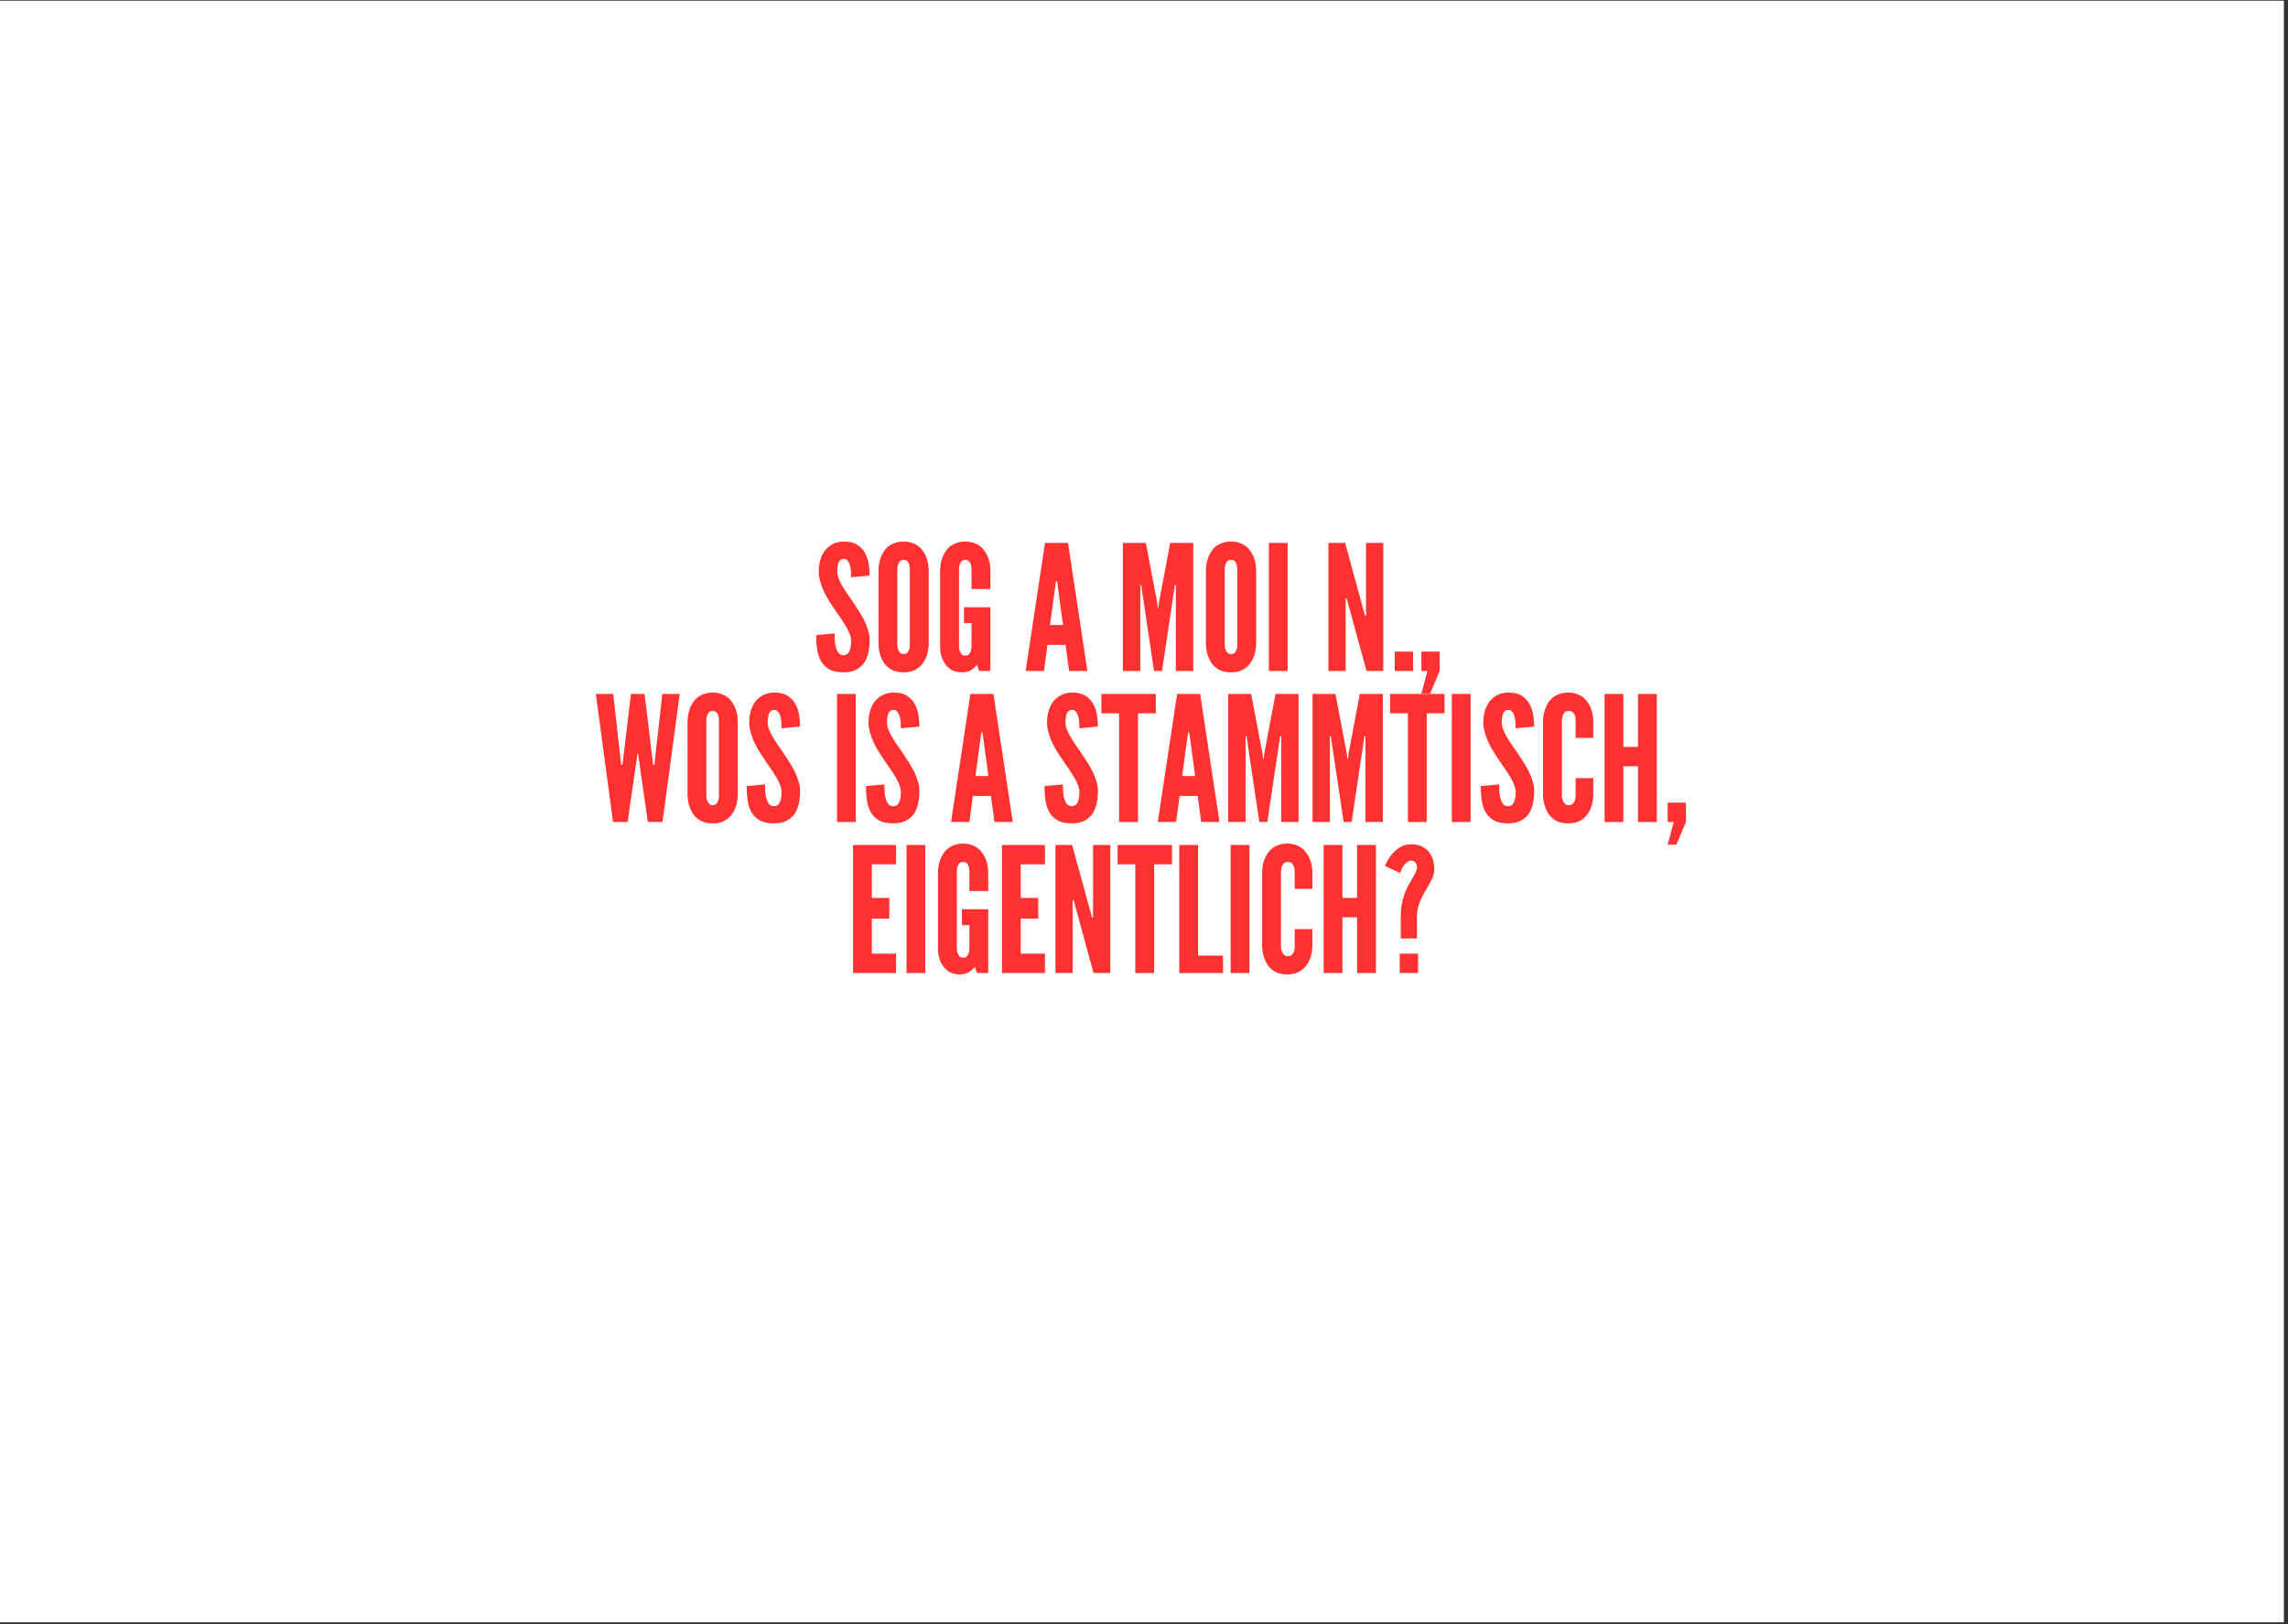 <svg version="1.0" preserveAspectRatio="xMidYMid meet" height="397" viewBox="0 0 419.25 297.75" zoomAndPan="magnify" width="559" xmlns:xlink="http://www.w3.org/1999/xlink" xmlns="http://www.w3.org/2000/svg"><rect x="0" y="0" width="419.25" height="297.75" fill="#333333" stroke="none"/><defs><g></g><clipPath id="dfcb639436"><path clip-rule="nonzero" d="M 0 0.141 L 418.5 0.141 L 418.5 297.359 L 0 297.359 Z M 0 0.141"></path></clipPath><clipPath id="14d0d5a3de"><path clip-rule="nonzero" d="M 0 0.141 L 418.223 0.141 L 418.223 297.164 L 0 297.164 Z M 0 0.141"></path></clipPath><clipPath id="9e1e497d1f"><rect height="298" y="0" width="419" x="0"></rect></clipPath></defs><g clip-path="url(#dfcb639436)"><path fill-rule="nonzero" fill-opacity="1" d="M 0 0.141 L 418.5 0.141 L 418.5 297.359 L 0 297.359 Z M 0 0.141" fill="#ffffff"></path><g transform="matrix(1, 0, 0, 1, 0, 0)"><g clip-path="url(#9e1e497d1f)"><g clip-path="url(#14d0d5a3de)"><path fill-rule="nonzero" fill-opacity="1" d="M 0 0.141 L 418.223 0.141 L 418.223 297.164 L 0 297.164 Z M 0 0.141" fill="#ffffff"></path></g><g fill-opacity="1" fill="#ff3131"><g transform="translate(148.979, 122.984)"><g><path d="M 6.984 -17.172 L 10.375 -17.5 C 10.375 -18.156 10.316 -18.848 10.203 -19.578 C 10.086 -20.316 9.859 -21.004 9.516 -21.641 C 9.172 -22.254 8.688 -22.758 8.062 -23.156 C 7.438 -23.551 6.598 -23.738 5.547 -23.719 C 4.742 -23.695 4.055 -23.52 3.484 -23.188 C 2.91 -22.863 2.441 -22.445 2.078 -21.938 C 1.711 -21.395 1.445 -20.801 1.281 -20.156 C 1.125 -19.508 1.047 -18.867 1.047 -18.234 C 1.047 -17.586 1.145 -16.957 1.344 -16.344 C 1.676 -15.133 2.238 -13.922 3.031 -12.703 C 3.414 -12.109 3.785 -11.547 4.141 -11.016 C 4.504 -10.484 4.859 -9.973 5.203 -9.484 C 5.367 -9.242 5.52 -9.004 5.656 -8.766 C 5.801 -8.535 5.945 -8.305 6.094 -8.078 C 6.352 -7.609 6.566 -7.156 6.734 -6.719 C 6.898 -6.281 6.984 -5.867 6.984 -5.484 C 6.984 -4.742 6.879 -4.129 6.672 -3.641 C 6.461 -3.148 6.102 -2.906 5.594 -2.906 C 5.227 -2.906 4.938 -3.02 4.719 -3.25 C 4.508 -3.488 4.352 -3.801 4.25 -4.188 C 4.113 -4.539 4.031 -4.957 4 -5.438 C 3.969 -5.914 3.953 -6.398 3.953 -6.891 L 0.578 -6.578 C 0.578 -5.703 0.633 -4.852 0.75 -4.031 C 0.863 -3.219 1.094 -2.488 1.438 -1.844 C 1.801 -1.207 2.305 -0.695 2.953 -0.312 C 3.598 0.062 4.477 0.25 5.594 0.25 C 6.52 0.25 7.289 0.086 7.906 -0.234 C 8.531 -0.566 9.023 -1 9.391 -1.531 C 9.742 -2.082 9.992 -2.707 10.141 -3.406 C 10.297 -4.113 10.375 -4.863 10.375 -5.656 C 10.375 -6.289 10.273 -6.91 10.078 -7.516 C 9.891 -8.117 9.648 -8.723 9.359 -9.328 C 9.055 -9.922 8.711 -10.516 8.328 -11.109 C 7.941 -11.703 7.551 -12.297 7.156 -12.891 C 6.812 -13.379 6.477 -13.859 6.156 -14.328 C 5.844 -14.797 5.555 -15.254 5.297 -15.703 C 5.047 -16.148 4.836 -16.582 4.672 -17 C 4.516 -17.414 4.438 -17.828 4.438 -18.234 C 4.438 -18.91 4.52 -19.461 4.688 -19.891 C 4.863 -20.316 5.176 -20.539 5.625 -20.562 C 5.895 -20.562 6.117 -20.457 6.297 -20.25 C 6.484 -20.051 6.629 -19.789 6.734 -19.469 C 6.836 -19.133 6.906 -18.766 6.938 -18.359 C 6.969 -17.953 6.984 -17.555 6.984 -17.172 Z M 6.984 -17.172"></path></g></g></g><g fill-opacity="1" fill="#ff3131"><g transform="translate(159.925, 122.984)"><g><path d="M 10.25 -4.812 L 10.25 -18.641 C 10.207 -19.598 10.016 -20.441 9.672 -21.172 C 9.523 -21.484 9.336 -21.789 9.109 -22.094 C 8.891 -22.406 8.617 -22.68 8.297 -22.922 C 7.984 -23.148 7.609 -23.336 7.172 -23.484 C 6.734 -23.641 6.227 -23.719 5.656 -23.719 C 5.07 -23.719 4.555 -23.641 4.109 -23.484 C 3.672 -23.336 3.289 -23.148 2.969 -22.922 C 2.645 -22.68 2.375 -22.406 2.156 -22.094 C 1.945 -21.789 1.77 -21.484 1.625 -21.172 C 1.289 -20.441 1.098 -19.598 1.047 -18.641 L 1.047 -4.812 C 1.098 -3.844 1.289 -2.992 1.625 -2.266 C 1.77 -1.941 1.945 -1.629 2.156 -1.328 C 2.375 -1.035 2.645 -0.773 2.969 -0.547 C 3.625 -0.016 4.52 0.25 5.656 0.25 C 6.758 0.25 7.641 -0.016 8.297 -0.547 C 8.617 -0.773 8.891 -1.035 9.109 -1.328 C 9.336 -1.629 9.523 -1.941 9.672 -2.266 C 10.016 -2.992 10.207 -3.844 10.25 -4.812 Z M 6.797 -18.641 L 6.797 -4.812 C 6.797 -4.438 6.754 -4.148 6.672 -3.953 C 6.609 -3.723 6.492 -3.52 6.328 -3.344 C 6.172 -3.176 5.945 -3.094 5.656 -3.094 C 5.375 -3.094 5.148 -3.18 4.984 -3.359 C 4.66 -3.711 4.5 -4.195 4.5 -4.812 L 4.5 -18.641 C 4.5 -18.984 4.539 -19.27 4.625 -19.5 C 4.688 -19.719 4.797 -19.914 4.953 -20.094 C 5.117 -20.27 5.352 -20.359 5.656 -20.359 C 5.945 -20.359 6.18 -20.273 6.359 -20.109 C 6.648 -19.742 6.797 -19.254 6.797 -18.641 Z M 6.797 -18.641"></path></g></g></g><g fill-opacity="1" fill="#ff3131"><g transform="translate(171.223, 122.984)"><g><path d="M 6.797 -15.031 L 10.25 -15.031 L 10.25 -18.641 C 10.207 -19.598 10.016 -20.441 9.672 -21.172 C 9.523 -21.484 9.336 -21.789 9.109 -22.094 C 8.891 -22.406 8.617 -22.68 8.297 -22.922 C 7.984 -23.148 7.609 -23.336 7.172 -23.484 C 6.734 -23.641 6.227 -23.719 5.656 -23.719 C 5.07 -23.719 4.555 -23.641 4.109 -23.484 C 3.672 -23.336 3.289 -23.148 2.969 -22.922 C 2.645 -22.68 2.375 -22.406 2.156 -22.094 C 1.945 -21.789 1.77 -21.484 1.625 -21.172 C 1.289 -20.441 1.098 -19.598 1.047 -18.641 L 1.047 -4.812 C 1.004 -3.863 1.133 -3.016 1.438 -2.266 C 1.562 -1.941 1.723 -1.629 1.922 -1.328 C 2.129 -1.035 2.375 -0.773 2.656 -0.547 C 2.945 -0.285 3.289 -0.086 3.688 0.047 C 4.082 0.18 4.555 0.25 5.109 0.25 C 5.66 0.25 6.164 0.125 6.625 -0.125 C 7.082 -0.383 7.469 -0.719 7.781 -1.125 L 8.203 0 L 10.25 0 L 10.25 -11.688 L 5.422 -11.688 L 5.422 -8.781 L 6.797 -8.781 L 6.797 -4.531 C 6.797 -4.145 6.754 -3.859 6.672 -3.672 C 6.609 -3.43 6.492 -3.227 6.328 -3.062 C 6.172 -2.895 5.945 -2.812 5.656 -2.812 C 5.375 -2.812 5.148 -2.895 4.984 -3.062 C 4.66 -3.426 4.5 -3.914 4.5 -4.531 L 4.5 -18.641 C 4.5 -18.984 4.539 -19.27 4.625 -19.5 C 4.688 -19.719 4.797 -19.914 4.953 -20.094 C 5.117 -20.27 5.352 -20.359 5.656 -20.359 C 5.945 -20.359 6.18 -20.273 6.359 -20.109 C 6.648 -19.742 6.797 -19.254 6.797 -18.641 Z M 6.797 -15.031"></path></g></g></g><g fill-opacity="1" fill="#ff3131"><g transform="translate(182.712, 122.984)"><g></g></g></g><g fill-opacity="1" fill="#ff3131"><g transform="translate(187.627, 122.984)"><g><path d="M 0.312 0 L 3.672 0 L 4.312 -4.781 L 7.625 -4.781 L 8.266 0 L 11.625 0 L 8.078 -23.469 L 3.859 -23.469 Z M 6.156 -15.828 L 7.156 -8.422 L 4.781 -8.422 L 5.781 -15.828 L 5.875 -16.438 L 6.062 -16.438 Z M 6.156 -15.828"></path></g></g></g><g fill-opacity="1" fill="#ff3131"><g transform="translate(199.562, 122.984)"><g></g></g></g><g fill-opacity="1" fill="#ff3131"><g transform="translate(204.477, 122.984)"><g><path d="M 6.984 0 L 8.453 0 L 10.656 -14.75 L 10.797 -15.734 L 10.984 -15.734 L 10.984 0 L 14.172 0 L 14.172 -23.469 L 9.953 -23.469 L 7.922 -12.734 L 7.75 -11.484 L 7.688 -11.484 L 7.531 -12.734 L 5.484 -23.469 L 1.281 -23.469 L 1.281 0 L 4.469 0 L 4.469 -15.734 L 4.656 -15.734 L 4.781 -14.75 Z M 6.984 0"></path></g></g></g><g fill-opacity="1" fill="#ff3131"><g transform="translate(219.923, 122.984)"><g><path d="M 10.25 -4.812 L 10.25 -18.641 C 10.207 -19.598 10.016 -20.441 9.672 -21.172 C 9.523 -21.484 9.336 -21.789 9.109 -22.094 C 8.891 -22.406 8.617 -22.68 8.297 -22.922 C 7.984 -23.148 7.609 -23.336 7.172 -23.484 C 6.734 -23.641 6.227 -23.719 5.656 -23.719 C 5.07 -23.719 4.555 -23.641 4.109 -23.484 C 3.672 -23.336 3.289 -23.148 2.969 -22.922 C 2.645 -22.68 2.375 -22.406 2.156 -22.094 C 1.945 -21.789 1.77 -21.484 1.625 -21.172 C 1.289 -20.441 1.098 -19.598 1.047 -18.641 L 1.047 -4.812 C 1.098 -3.844 1.289 -2.992 1.625 -2.266 C 1.77 -1.941 1.945 -1.629 2.156 -1.328 C 2.375 -1.035 2.645 -0.773 2.969 -0.547 C 3.625 -0.016 4.52 0.25 5.656 0.25 C 6.758 0.25 7.641 -0.016 8.297 -0.547 C 8.617 -0.773 8.891 -1.035 9.109 -1.328 C 9.336 -1.629 9.523 -1.941 9.672 -2.266 C 10.016 -2.992 10.207 -3.844 10.25 -4.812 Z M 6.797 -18.641 L 6.797 -4.812 C 6.797 -4.438 6.754 -4.148 6.672 -3.953 C 6.609 -3.723 6.492 -3.52 6.328 -3.344 C 6.172 -3.176 5.945 -3.094 5.656 -3.094 C 5.375 -3.094 5.148 -3.18 4.984 -3.359 C 4.66 -3.711 4.5 -4.195 4.5 -4.812 L 4.5 -18.641 C 4.5 -18.984 4.539 -19.27 4.625 -19.5 C 4.688 -19.719 4.797 -19.914 4.953 -20.094 C 5.117 -20.27 5.352 -20.359 5.656 -20.359 C 5.945 -20.359 6.18 -20.273 6.359 -20.109 C 6.648 -19.742 6.797 -19.254 6.797 -18.641 Z M 6.797 -18.641"></path></g></g></g><g fill-opacity="1" fill="#ff3131"><g transform="translate(231.221, 122.984)"><g><path d="M 1.281 -23.469 L 1.281 0 L 4.719 0 L 4.719 -23.469 Z M 1.281 -23.469"></path></g></g></g><g fill-opacity="1" fill="#ff3131"><g transform="translate(237.221, 122.984)"><g></g></g></g><g fill-opacity="1" fill="#ff3131"><g transform="translate(242.136, 122.984)"><g><path d="M 4.922 -12.219 L 8.266 0 L 11.328 0 L 11.328 -23.469 L 8.172 -23.469 L 8.172 -10.156 L 7.984 -10.156 L 7.688 -11.234 L 4.344 -23.469 L 1.281 -23.469 L 1.281 0 L 4.438 0 L 4.438 -13.312 L 4.625 -13.312 Z M 4.922 -12.219"></path></g></g></g><g fill-opacity="1" fill="#ff3131"><g transform="translate(254.741, 122.984)"><g><path d="M 0.828 -3.547 L 0.828 0 L 4.188 0 L 4.188 -3.547 Z M 0.828 -3.547"></path></g></g></g><g fill-opacity="1" fill="#ff3131"><g transform="translate(259.752, 122.984)"><g><path d="M 4.047 0 L 4.047 -3.547 L 0.703 -3.547 L 0.703 0 L 1.812 0 L 0.703 4.156 L 2.297 4.156 Z M 4.047 0"></path></g></g></g><g fill-opacity="1" fill="#ff3131"><g transform="translate(264.582, 122.984)"><g></g></g></g><g fill-opacity="1" fill="#ff3131"><g transform="translate(108.788, 150.666)"><g><path d="M 6.219 0 L 7.828 -11.109 L 8.016 -12.484 L 8.141 -12.484 L 8.328 -11.109 L 9.922 0 L 12.609 0 L 15.766 -23.469 L 12.578 -23.469 L 11.203 -11.266 L 11.141 -10.5 L 10.891 -10.5 L 10.797 -11.266 L 9.328 -23.469 L 6.828 -23.469 L 5.359 -11.266 L 5.266 -10.5 L 5.016 -10.5 L 4.953 -11.266 L 3.578 -23.469 L 0.391 -23.469 L 3.547 0 Z M 6.219 0"></path></g></g></g><g fill-opacity="1" fill="#ff3131"><g transform="translate(124.937, 150.666)"><g><path d="M 10.25 -4.812 L 10.25 -18.641 C 10.207 -19.598 10.016 -20.441 9.672 -21.172 C 9.523 -21.484 9.336 -21.789 9.109 -22.094 C 8.891 -22.406 8.617 -22.68 8.297 -22.922 C 7.984 -23.148 7.609 -23.336 7.172 -23.484 C 6.734 -23.641 6.227 -23.719 5.656 -23.719 C 5.07 -23.719 4.555 -23.641 4.109 -23.484 C 3.672 -23.336 3.289 -23.148 2.969 -22.922 C 2.645 -22.68 2.375 -22.406 2.156 -22.094 C 1.945 -21.789 1.77 -21.484 1.625 -21.172 C 1.289 -20.441 1.098 -19.598 1.047 -18.641 L 1.047 -4.812 C 1.098 -3.844 1.289 -2.992 1.625 -2.266 C 1.77 -1.941 1.945 -1.629 2.156 -1.328 C 2.375 -1.035 2.645 -0.773 2.969 -0.547 C 3.625 -0.016 4.52 0.25 5.656 0.25 C 6.758 0.25 7.641 -0.016 8.297 -0.547 C 8.617 -0.773 8.891 -1.035 9.109 -1.328 C 9.336 -1.629 9.523 -1.941 9.672 -2.266 C 10.016 -2.992 10.207 -3.844 10.25 -4.812 Z M 6.797 -18.641 L 6.797 -4.812 C 6.797 -4.438 6.754 -4.148 6.672 -3.953 C 6.609 -3.723 6.492 -3.52 6.328 -3.344 C 6.172 -3.176 5.945 -3.094 5.656 -3.094 C 5.375 -3.094 5.148 -3.18 4.984 -3.359 C 4.66 -3.711 4.5 -4.195 4.5 -4.812 L 4.5 -18.641 C 4.5 -18.984 4.539 -19.27 4.625 -19.5 C 4.688 -19.719 4.797 -19.914 4.953 -20.094 C 5.117 -20.27 5.352 -20.359 5.656 -20.359 C 5.945 -20.359 6.18 -20.273 6.359 -20.109 C 6.648 -19.742 6.797 -19.254 6.797 -18.641 Z M 6.797 -18.641"></path></g></g></g><g fill-opacity="1" fill="#ff3131"><g transform="translate(136.234, 150.666)"><g><path d="M 6.984 -17.172 L 10.375 -17.5 C 10.375 -18.156 10.316 -18.848 10.203 -19.578 C 10.086 -20.316 9.859 -21.004 9.516 -21.641 C 9.172 -22.254 8.688 -22.758 8.062 -23.156 C 7.438 -23.551 6.598 -23.738 5.547 -23.719 C 4.742 -23.695 4.055 -23.52 3.484 -23.188 C 2.91 -22.863 2.441 -22.445 2.078 -21.938 C 1.711 -21.395 1.445 -20.801 1.281 -20.156 C 1.125 -19.508 1.047 -18.867 1.047 -18.234 C 1.047 -17.586 1.145 -16.957 1.344 -16.344 C 1.676 -15.133 2.238 -13.922 3.031 -12.703 C 3.414 -12.109 3.785 -11.547 4.141 -11.016 C 4.504 -10.484 4.859 -9.973 5.203 -9.484 C 5.367 -9.242 5.52 -9.004 5.656 -8.766 C 5.801 -8.535 5.945 -8.305 6.094 -8.078 C 6.352 -7.609 6.566 -7.156 6.734 -6.719 C 6.898 -6.281 6.984 -5.867 6.984 -5.484 C 6.984 -4.742 6.879 -4.129 6.672 -3.641 C 6.461 -3.148 6.102 -2.906 5.594 -2.906 C 5.227 -2.906 4.938 -3.02 4.719 -3.25 C 4.508 -3.488 4.352 -3.801 4.25 -4.188 C 4.113 -4.539 4.031 -4.957 4 -5.438 C 3.969 -5.914 3.953 -6.398 3.953 -6.891 L 0.578 -6.578 C 0.578 -5.703 0.633 -4.852 0.75 -4.031 C 0.863 -3.219 1.094 -2.488 1.438 -1.844 C 1.801 -1.207 2.305 -0.695 2.953 -0.312 C 3.598 0.062 4.477 0.25 5.594 0.25 C 6.52 0.25 7.289 0.086 7.906 -0.234 C 8.531 -0.566 9.023 -1 9.391 -1.531 C 9.742 -2.082 9.992 -2.707 10.141 -3.406 C 10.297 -4.113 10.375 -4.863 10.375 -5.656 C 10.375 -6.289 10.273 -6.91 10.078 -7.516 C 9.891 -8.117 9.648 -8.723 9.359 -9.328 C 9.055 -9.922 8.711 -10.516 8.328 -11.109 C 7.941 -11.703 7.551 -12.297 7.156 -12.891 C 6.812 -13.379 6.477 -13.859 6.156 -14.328 C 5.844 -14.797 5.555 -15.254 5.297 -15.703 C 5.047 -16.148 4.836 -16.582 4.672 -17 C 4.516 -17.414 4.438 -17.828 4.438 -18.234 C 4.438 -18.91 4.52 -19.461 4.688 -19.891 C 4.863 -20.316 5.176 -20.539 5.625 -20.562 C 5.895 -20.562 6.117 -20.457 6.297 -20.25 C 6.484 -20.051 6.629 -19.789 6.734 -19.469 C 6.836 -19.133 6.906 -18.766 6.938 -18.359 C 6.969 -17.953 6.984 -17.555 6.984 -17.172 Z M 6.984 -17.172"></path></g></g></g><g fill-opacity="1" fill="#ff3131"><g transform="translate(147.181, 150.666)"><g></g></g></g><g fill-opacity="1" fill="#ff3131"><g transform="translate(152.096, 150.666)"><g><path d="M 1.281 -23.469 L 1.281 0 L 4.719 0 L 4.719 -23.469 Z M 1.281 -23.469"></path></g></g></g><g fill-opacity="1" fill="#ff3131"><g transform="translate(158.095, 150.666)"><g><path d="M 6.984 -17.172 L 10.375 -17.5 C 10.375 -18.156 10.316 -18.848 10.203 -19.578 C 10.086 -20.316 9.859 -21.004 9.516 -21.641 C 9.172 -22.254 8.688 -22.758 8.062 -23.156 C 7.438 -23.551 6.598 -23.738 5.547 -23.719 C 4.742 -23.695 4.055 -23.52 3.484 -23.188 C 2.91 -22.863 2.441 -22.445 2.078 -21.938 C 1.711 -21.395 1.445 -20.801 1.281 -20.156 C 1.125 -19.508 1.047 -18.867 1.047 -18.234 C 1.047 -17.586 1.145 -16.957 1.344 -16.344 C 1.676 -15.133 2.238 -13.922 3.031 -12.703 C 3.414 -12.109 3.785 -11.547 4.141 -11.016 C 4.504 -10.484 4.859 -9.973 5.203 -9.484 C 5.367 -9.242 5.52 -9.004 5.656 -8.766 C 5.801 -8.535 5.945 -8.305 6.094 -8.078 C 6.352 -7.609 6.566 -7.156 6.734 -6.719 C 6.898 -6.281 6.984 -5.867 6.984 -5.484 C 6.984 -4.742 6.879 -4.129 6.672 -3.641 C 6.461 -3.148 6.102 -2.906 5.594 -2.906 C 5.227 -2.906 4.938 -3.02 4.719 -3.25 C 4.508 -3.488 4.352 -3.801 4.25 -4.188 C 4.113 -4.539 4.031 -4.957 4 -5.438 C 3.969 -5.914 3.953 -6.398 3.953 -6.891 L 0.578 -6.578 C 0.578 -5.703 0.633 -4.852 0.75 -4.031 C 0.863 -3.219 1.094 -2.488 1.438 -1.844 C 1.801 -1.207 2.305 -0.695 2.953 -0.312 C 3.598 0.062 4.477 0.25 5.594 0.25 C 6.52 0.25 7.289 0.086 7.906 -0.234 C 8.531 -0.566 9.023 -1 9.391 -1.531 C 9.742 -2.082 9.992 -2.707 10.141 -3.406 C 10.297 -4.113 10.375 -4.863 10.375 -5.656 C 10.375 -6.289 10.273 -6.91 10.078 -7.516 C 9.891 -8.117 9.648 -8.723 9.359 -9.328 C 9.055 -9.922 8.711 -10.516 8.328 -11.109 C 7.941 -11.703 7.551 -12.297 7.156 -12.891 C 6.812 -13.379 6.477 -13.859 6.156 -14.328 C 5.844 -14.797 5.555 -15.254 5.297 -15.703 C 5.047 -16.148 4.836 -16.582 4.672 -17 C 4.516 -17.414 4.438 -17.828 4.438 -18.234 C 4.438 -18.91 4.52 -19.461 4.688 -19.891 C 4.863 -20.316 5.176 -20.539 5.625 -20.562 C 5.895 -20.562 6.117 -20.457 6.297 -20.25 C 6.484 -20.051 6.629 -19.789 6.734 -19.469 C 6.836 -19.133 6.906 -18.766 6.938 -18.359 C 6.969 -17.953 6.984 -17.555 6.984 -17.172 Z M 6.984 -17.172"></path></g></g></g><g fill-opacity="1" fill="#ff3131"><g transform="translate(169.042, 150.666)"><g></g></g></g><g fill-opacity="1" fill="#ff3131"><g transform="translate(173.957, 150.666)"><g><path d="M 0.312 0 L 3.672 0 L 4.312 -4.781 L 7.625 -4.781 L 8.266 0 L 11.625 0 L 8.078 -23.469 L 3.859 -23.469 Z M 6.156 -15.828 L 7.156 -8.422 L 4.781 -8.422 L 5.781 -15.828 L 5.875 -16.438 L 6.062 -16.438 Z M 6.156 -15.828"></path></g></g></g><g fill-opacity="1" fill="#ff3131"><g transform="translate(185.892, 150.666)"><g></g></g></g><g fill-opacity="1" fill="#ff3131"><g transform="translate(190.807, 150.666)"><g><path d="M 6.984 -17.172 L 10.375 -17.5 C 10.375 -18.156 10.316 -18.848 10.203 -19.578 C 10.086 -20.316 9.859 -21.004 9.516 -21.641 C 9.172 -22.254 8.688 -22.758 8.062 -23.156 C 7.438 -23.551 6.598 -23.738 5.547 -23.719 C 4.742 -23.695 4.055 -23.52 3.484 -23.188 C 2.91 -22.863 2.441 -22.445 2.078 -21.938 C 1.711 -21.395 1.445 -20.801 1.281 -20.156 C 1.125 -19.508 1.047 -18.867 1.047 -18.234 C 1.047 -17.586 1.145 -16.957 1.344 -16.344 C 1.676 -15.133 2.238 -13.922 3.031 -12.703 C 3.414 -12.109 3.785 -11.547 4.141 -11.016 C 4.504 -10.484 4.859 -9.973 5.203 -9.484 C 5.367 -9.242 5.52 -9.004 5.656 -8.766 C 5.801 -8.535 5.945 -8.305 6.094 -8.078 C 6.352 -7.609 6.566 -7.156 6.734 -6.719 C 6.898 -6.281 6.984 -5.867 6.984 -5.484 C 6.984 -4.742 6.879 -4.129 6.672 -3.641 C 6.461 -3.148 6.102 -2.906 5.594 -2.906 C 5.227 -2.906 4.938 -3.02 4.719 -3.25 C 4.508 -3.488 4.352 -3.801 4.25 -4.188 C 4.113 -4.539 4.031 -4.957 4 -5.438 C 3.969 -5.914 3.953 -6.398 3.953 -6.891 L 0.578 -6.578 C 0.578 -5.703 0.633 -4.852 0.75 -4.031 C 0.863 -3.219 1.094 -2.488 1.438 -1.844 C 1.801 -1.207 2.305 -0.695 2.953 -0.312 C 3.598 0.062 4.477 0.25 5.594 0.25 C 6.52 0.25 7.289 0.086 7.906 -0.234 C 8.531 -0.566 9.023 -1 9.391 -1.531 C 9.742 -2.082 9.992 -2.707 10.141 -3.406 C 10.297 -4.113 10.375 -4.863 10.375 -5.656 C 10.375 -6.289 10.273 -6.91 10.078 -7.516 C 9.891 -8.117 9.648 -8.723 9.359 -9.328 C 9.055 -9.922 8.711 -10.516 8.328 -11.109 C 7.941 -11.703 7.551 -12.297 7.156 -12.891 C 6.812 -13.379 6.477 -13.859 6.156 -14.328 C 5.844 -14.797 5.555 -15.254 5.297 -15.703 C 5.047 -16.148 4.836 -16.582 4.672 -17 C 4.516 -17.414 4.438 -17.828 4.438 -18.234 C 4.438 -18.91 4.52 -19.461 4.688 -19.891 C 4.863 -20.316 5.176 -20.539 5.625 -20.562 C 5.895 -20.562 6.117 -20.457 6.297 -20.25 C 6.484 -20.051 6.629 -19.789 6.734 -19.469 C 6.836 -19.133 6.906 -18.766 6.938 -18.359 C 6.969 -17.953 6.984 -17.555 6.984 -17.172 Z M 6.984 -17.172"></path></g></g></g><g fill-opacity="1" fill="#ff3131"><g transform="translate(201.754, 150.666)"><g><path d="M 0.062 -19.922 L 3.312 -19.922 L 3.312 0 L 6.766 0 L 6.766 -19.922 L 10.031 -19.922 L 10.031 -23.469 L 0.062 -23.469 Z M 0.062 -19.922"></path></g></g></g><g fill-opacity="1" fill="#ff3131"><g transform="translate(211.838, 150.666)"><g><path d="M 0.312 0 L 3.672 0 L 4.312 -4.781 L 7.625 -4.781 L 8.266 0 L 11.625 0 L 8.078 -23.469 L 3.859 -23.469 Z M 6.156 -15.828 L 7.156 -8.422 L 4.781 -8.422 L 5.781 -15.828 L 5.875 -16.438 L 6.062 -16.438 Z M 6.156 -15.828"></path></g></g></g><g fill-opacity="1" fill="#ff3131"><g transform="translate(223.774, 150.666)"><g><path d="M 6.984 0 L 8.453 0 L 10.656 -14.75 L 10.797 -15.734 L 10.984 -15.734 L 10.984 0 L 14.172 0 L 14.172 -23.469 L 9.953 -23.469 L 7.922 -12.734 L 7.75 -11.484 L 7.688 -11.484 L 7.531 -12.734 L 5.484 -23.469 L 1.281 -23.469 L 1.281 0 L 4.469 0 L 4.469 -15.734 L 4.656 -15.734 L 4.781 -14.75 Z M 6.984 0"></path></g></g></g><g fill-opacity="1" fill="#ff3131"><g transform="translate(239.22, 150.666)"><g><path d="M 6.984 0 L 8.453 0 L 10.656 -14.75 L 10.797 -15.734 L 10.984 -15.734 L 10.984 0 L 14.172 0 L 14.172 -23.469 L 9.953 -23.469 L 7.922 -12.734 L 7.75 -11.484 L 7.688 -11.484 L 7.531 -12.734 L 5.484 -23.469 L 1.281 -23.469 L 1.281 0 L 4.469 0 L 4.469 -15.734 L 4.656 -15.734 L 4.781 -14.75 Z M 6.984 0"></path></g></g></g><g fill-opacity="1" fill="#ff3131"><g transform="translate(254.667, 150.666)"><g><path d="M 0.062 -19.922 L 3.312 -19.922 L 3.312 0 L 6.766 0 L 6.766 -19.922 L 10.031 -19.922 L 10.031 -23.469 L 0.062 -23.469 Z M 0.062 -19.922"></path></g></g></g><g fill-opacity="1" fill="#ff3131"><g transform="translate(264.752, 150.666)"><g><path d="M 1.281 -23.469 L 1.281 0 L 4.719 0 L 4.719 -23.469 Z M 1.281 -23.469"></path></g></g></g><g fill-opacity="1" fill="#ff3131"><g transform="translate(270.751, 150.666)"><g><path d="M 6.984 -17.172 L 10.375 -17.5 C 10.375 -18.156 10.316 -18.848 10.203 -19.578 C 10.086 -20.316 9.859 -21.004 9.516 -21.641 C 9.172 -22.254 8.688 -22.758 8.062 -23.156 C 7.438 -23.551 6.598 -23.738 5.547 -23.719 C 4.742 -23.695 4.055 -23.52 3.484 -23.188 C 2.91 -22.863 2.441 -22.445 2.078 -21.938 C 1.711 -21.395 1.445 -20.801 1.281 -20.156 C 1.125 -19.508 1.047 -18.867 1.047 -18.234 C 1.047 -17.586 1.145 -16.957 1.344 -16.344 C 1.676 -15.133 2.238 -13.922 3.031 -12.703 C 3.414 -12.109 3.785 -11.547 4.141 -11.016 C 4.504 -10.484 4.859 -9.973 5.203 -9.484 C 5.367 -9.242 5.52 -9.004 5.656 -8.766 C 5.801 -8.535 5.945 -8.305 6.094 -8.078 C 6.352 -7.609 6.566 -7.156 6.734 -6.719 C 6.898 -6.281 6.984 -5.867 6.984 -5.484 C 6.984 -4.742 6.879 -4.129 6.672 -3.641 C 6.461 -3.148 6.102 -2.906 5.594 -2.906 C 5.227 -2.906 4.938 -3.02 4.719 -3.25 C 4.508 -3.488 4.352 -3.801 4.25 -4.188 C 4.113 -4.539 4.031 -4.957 4 -5.438 C 3.969 -5.914 3.953 -6.398 3.953 -6.891 L 0.578 -6.578 C 0.578 -5.703 0.633 -4.852 0.75 -4.031 C 0.863 -3.219 1.094 -2.488 1.438 -1.844 C 1.801 -1.207 2.305 -0.695 2.953 -0.312 C 3.598 0.062 4.477 0.25 5.594 0.25 C 6.52 0.25 7.289 0.086 7.906 -0.234 C 8.531 -0.566 9.023 -1 9.391 -1.531 C 9.742 -2.082 9.992 -2.707 10.141 -3.406 C 10.297 -4.113 10.375 -4.863 10.375 -5.656 C 10.375 -6.289 10.273 -6.91 10.078 -7.516 C 9.891 -8.117 9.648 -8.723 9.359 -9.328 C 9.055 -9.922 8.711 -10.516 8.328 -11.109 C 7.941 -11.703 7.551 -12.297 7.156 -12.891 C 6.812 -13.379 6.477 -13.859 6.156 -14.328 C 5.844 -14.797 5.555 -15.254 5.297 -15.703 C 5.047 -16.148 4.836 -16.582 4.672 -17 C 4.516 -17.414 4.438 -17.828 4.438 -18.234 C 4.438 -18.91 4.52 -19.461 4.688 -19.891 C 4.863 -20.316 5.176 -20.539 5.625 -20.562 C 5.895 -20.562 6.117 -20.457 6.297 -20.25 C 6.484 -20.051 6.629 -19.789 6.734 -19.469 C 6.836 -19.133 6.906 -18.766 6.938 -18.359 C 6.969 -17.953 6.984 -17.555 6.984 -17.172 Z M 6.984 -17.172"></path></g></g></g><g fill-opacity="1" fill="#ff3131"><g transform="translate(281.698, 150.666)"><g><path d="M 10.25 -8.047 L 7.016 -8.047 L 7.016 -4.812 C 7.016 -4.438 6.973 -4.148 6.891 -3.953 C 6.805 -3.723 6.676 -3.52 6.5 -3.344 C 6.332 -3.176 6.07 -3.094 5.719 -3.094 C 5.438 -3.094 5.211 -3.18 5.047 -3.359 C 4.703 -3.711 4.52 -4.195 4.5 -4.812 L 4.5 -18.641 C 4.52 -18.805 4.539 -18.957 4.562 -19.094 C 4.582 -19.238 4.613 -19.375 4.656 -19.5 C 4.738 -19.719 4.859 -19.914 5.016 -20.094 C 5.18 -20.27 5.414 -20.359 5.719 -20.359 C 6.07 -20.359 6.336 -20.273 6.516 -20.109 C 6.848 -19.742 7.016 -19.254 7.016 -18.641 L 7.016 -15.422 L 10.25 -15.422 L 10.25 -18.641 C 10.207 -19.598 10.016 -20.441 9.672 -21.172 C 9.523 -21.484 9.336 -21.789 9.109 -22.094 C 8.891 -22.406 8.617 -22.68 8.297 -22.922 C 7.984 -23.148 7.609 -23.336 7.172 -23.484 C 6.734 -23.641 6.227 -23.719 5.656 -23.719 C 5.07 -23.719 4.555 -23.641 4.109 -23.484 C 3.672 -23.336 3.289 -23.148 2.969 -22.922 C 2.645 -22.68 2.375 -22.406 2.156 -22.094 C 1.945 -21.789 1.77 -21.484 1.625 -21.172 C 1.289 -20.441 1.098 -19.598 1.047 -18.641 L 1.047 -4.812 C 1.098 -3.844 1.289 -2.992 1.625 -2.266 C 1.77 -1.941 1.945 -1.629 2.156 -1.328 C 2.375 -1.035 2.645 -0.773 2.969 -0.547 C 3.625 -0.016 4.52 0.25 5.656 0.25 C 6.758 0.25 7.641 -0.016 8.297 -0.547 C 8.617 -0.773 8.891 -1.035 9.109 -1.328 C 9.336 -1.629 9.523 -1.941 9.672 -2.266 C 10.016 -2.992 10.207 -3.844 10.25 -4.812 Z M 10.25 -8.047"></path></g></g></g><g fill-opacity="1" fill="#ff3131"><g transform="translate(292.74, 150.666)"><g><path d="M 7.406 -10.219 L 7.406 0 L 10.859 0 L 10.859 -23.469 L 7.406 -23.469 L 7.406 -13.766 L 4.719 -13.766 L 4.719 -23.469 L 1.281 -23.469 L 1.281 0 L 4.719 0 L 4.719 -10.219 Z M 7.406 -10.219"></path></g></g></g><g fill-opacity="1" fill="#ff3131"><g transform="translate(304.878, 150.666)"><g><path d="M 4.047 0 L 4.047 -3.547 L 0.703 -3.547 L 0.703 0 L 1.812 0 L 0.703 4.156 L 2.297 4.156 Z M 4.047 0"></path></g></g></g><g fill-opacity="1" fill="#ff3131"><g transform="translate(155.034, 178.348)"><g><path d="M 1.281 -23.469 L 1.281 0 L 9.156 0 L 9.156 -3.547 L 4.719 -3.547 L 4.719 -9.984 L 7.922 -9.984 L 7.922 -13.766 L 4.719 -13.766 L 4.719 -19.922 L 9.156 -19.922 L 9.156 -23.469 Z M 1.281 -23.469"></path></g></g></g><g fill-opacity="1" fill="#ff3131"><g transform="translate(164.832, 178.348)"><g><path d="M 1.281 -23.469 L 1.281 0 L 4.719 0 L 4.719 -23.469 Z M 1.281 -23.469"></path></g></g></g><g fill-opacity="1" fill="#ff3131"><g transform="translate(170.832, 178.348)"><g><path d="M 6.797 -15.031 L 10.25 -15.031 L 10.25 -18.641 C 10.207 -19.598 10.016 -20.441 9.672 -21.172 C 9.523 -21.484 9.336 -21.789 9.109 -22.094 C 8.891 -22.406 8.617 -22.68 8.297 -22.922 C 7.984 -23.148 7.609 -23.336 7.172 -23.484 C 6.734 -23.641 6.227 -23.719 5.656 -23.719 C 5.07 -23.719 4.555 -23.641 4.109 -23.484 C 3.672 -23.336 3.289 -23.148 2.969 -22.922 C 2.645 -22.68 2.375 -22.406 2.156 -22.094 C 1.945 -21.789 1.77 -21.484 1.625 -21.172 C 1.289 -20.441 1.098 -19.598 1.047 -18.641 L 1.047 -4.812 C 1.004 -3.863 1.133 -3.016 1.438 -2.266 C 1.562 -1.941 1.723 -1.629 1.922 -1.328 C 2.129 -1.035 2.375 -0.773 2.656 -0.547 C 2.945 -0.285 3.289 -0.086 3.688 0.047 C 4.082 0.18 4.555 0.25 5.109 0.25 C 5.66 0.25 6.164 0.125 6.625 -0.125 C 7.082 -0.383 7.469 -0.719 7.781 -1.125 L 8.203 0 L 10.25 0 L 10.25 -11.688 L 5.422 -11.688 L 5.422 -8.781 L 6.797 -8.781 L 6.797 -4.531 C 6.797 -4.145 6.754 -3.859 6.672 -3.672 C 6.609 -3.43 6.492 -3.227 6.328 -3.062 C 6.172 -2.895 5.945 -2.812 5.656 -2.812 C 5.375 -2.812 5.148 -2.895 4.984 -3.062 C 4.66 -3.426 4.5 -3.914 4.5 -4.531 L 4.5 -18.641 C 4.5 -18.984 4.539 -19.27 4.625 -19.5 C 4.688 -19.719 4.797 -19.914 4.953 -20.094 C 5.117 -20.27 5.352 -20.359 5.656 -20.359 C 5.945 -20.359 6.18 -20.273 6.359 -20.109 C 6.648 -19.742 6.797 -19.254 6.797 -18.641 Z M 6.797 -15.031"></path></g></g></g><g fill-opacity="1" fill="#ff3131"><g transform="translate(182.321, 178.348)"><g><path d="M 1.281 -23.469 L 1.281 0 L 9.156 0 L 9.156 -3.547 L 4.719 -3.547 L 4.719 -9.984 L 7.922 -9.984 L 7.922 -13.766 L 4.719 -13.766 L 4.719 -19.922 L 9.156 -19.922 L 9.156 -23.469 Z M 1.281 -23.469"></path></g></g></g><g fill-opacity="1" fill="#ff3131"><g transform="translate(192.118, 178.348)"><g><path d="M 4.922 -12.219 L 8.266 0 L 11.328 0 L 11.328 -23.469 L 8.172 -23.469 L 8.172 -10.156 L 7.984 -10.156 L 7.688 -11.234 L 4.344 -23.469 L 1.281 -23.469 L 1.281 0 L 4.438 0 L 4.438 -13.312 L 4.625 -13.312 Z M 4.922 -12.219"></path></g></g></g><g fill-opacity="1" fill="#ff3131"><g transform="translate(204.724, 178.348)"><g><path d="M 0.062 -19.922 L 3.312 -19.922 L 3.312 0 L 6.766 0 L 6.766 -19.922 L 10.031 -19.922 L 10.031 -23.469 L 0.062 -23.469 Z M 0.062 -19.922"></path></g></g></g><g fill-opacity="1" fill="#ff3131"><g transform="translate(214.809, 178.348)"><g><path d="M 1.281 -23.469 L 1.281 0 L 9.297 0 L 9.297 -3.188 L 4.719 -3.188 L 4.719 -23.469 Z M 1.281 -23.469"></path></g></g></g><g fill-opacity="1" fill="#ff3131"><g transform="translate(224.224, 178.348)"><g><path d="M 1.281 -23.469 L 1.281 0 L 4.719 0 L 4.719 -23.469 Z M 1.281 -23.469"></path></g></g></g><g fill-opacity="1" fill="#ff3131"><g transform="translate(230.223, 178.348)"><g><path d="M 10.25 -8.047 L 7.016 -8.047 L 7.016 -4.812 C 7.016 -4.438 6.973 -4.148 6.891 -3.953 C 6.805 -3.723 6.676 -3.52 6.5 -3.344 C 6.332 -3.176 6.07 -3.094 5.719 -3.094 C 5.438 -3.094 5.211 -3.18 5.047 -3.359 C 4.703 -3.711 4.52 -4.195 4.5 -4.812 L 4.5 -18.641 C 4.52 -18.805 4.539 -18.957 4.562 -19.094 C 4.582 -19.238 4.613 -19.375 4.656 -19.5 C 4.738 -19.719 4.859 -19.914 5.016 -20.094 C 5.18 -20.27 5.414 -20.359 5.719 -20.359 C 6.07 -20.359 6.336 -20.273 6.516 -20.109 C 6.848 -19.742 7.016 -19.254 7.016 -18.641 L 7.016 -15.422 L 10.25 -15.422 L 10.25 -18.641 C 10.207 -19.598 10.016 -20.441 9.672 -21.172 C 9.523 -21.484 9.336 -21.789 9.109 -22.094 C 8.891 -22.406 8.617 -22.68 8.297 -22.922 C 7.984 -23.148 7.609 -23.336 7.172 -23.484 C 6.734 -23.641 6.227 -23.719 5.656 -23.719 C 5.07 -23.719 4.555 -23.641 4.109 -23.484 C 3.672 -23.336 3.289 -23.148 2.969 -22.922 C 2.645 -22.68 2.375 -22.406 2.156 -22.094 C 1.945 -21.789 1.77 -21.484 1.625 -21.172 C 1.289 -20.441 1.098 -19.598 1.047 -18.641 L 1.047 -4.812 C 1.098 -3.844 1.289 -2.992 1.625 -2.266 C 1.77 -1.941 1.945 -1.629 2.156 -1.328 C 2.375 -1.035 2.645 -0.773 2.969 -0.547 C 3.625 -0.016 4.52 0.25 5.656 0.25 C 6.758 0.25 7.641 -0.016 8.297 -0.547 C 8.617 -0.773 8.891 -1.035 9.109 -1.328 C 9.336 -1.629 9.523 -1.941 9.672 -2.266 C 10.016 -2.992 10.207 -3.844 10.25 -4.812 Z M 10.25 -8.047"></path></g></g></g><g fill-opacity="1" fill="#ff3131"><g transform="translate(241.266, 178.348)"><g><path d="M 7.406 -10.219 L 7.406 0 L 10.859 0 L 10.859 -23.469 L 7.406 -23.469 L 7.406 -13.766 L 4.719 -13.766 L 4.719 -23.469 L 1.281 -23.469 L 1.281 0 L 4.719 0 L 4.719 -10.219 Z M 7.406 -10.219"></path></g></g></g><g fill-opacity="1" fill="#ff3131"><g transform="translate(253.393, 178.348)"><g><path d="M 3.281 -6.328 L 6.25 -6.328 L 6.25 -10.312 C 6.25 -10.906 6.316 -11.469 6.453 -12 C 6.578 -12.508 6.738 -12.988 6.938 -13.438 C 7.145 -13.883 7.352 -14.301 7.562 -14.688 C 7.664 -14.852 7.77 -15.023 7.875 -15.203 C 7.988 -15.391 8.086 -15.555 8.172 -15.703 C 8.516 -16.273 8.805 -16.82 9.047 -17.344 C 9.297 -17.863 9.422 -18.457 9.422 -19.125 C 9.422 -19.438 9.375 -19.844 9.281 -20.344 C 9.195 -20.844 9.008 -21.328 8.719 -21.797 C 8.438 -22.285 8.016 -22.703 7.453 -23.047 C 6.891 -23.391 6.16 -23.57 5.266 -23.594 C 4.523 -23.613 3.867 -23.461 3.297 -23.141 C 2.734 -22.828 2.266 -22.457 1.891 -22.031 C 1.484 -21.582 1.148 -21.133 0.891 -20.688 C 0.641 -20.238 0.473 -19.883 0.391 -19.625 L 3.156 -18.328 C 3.195 -18.473 3.273 -18.676 3.391 -18.938 C 3.516 -19.207 3.66 -19.473 3.828 -19.734 C 4.004 -19.961 4.203 -20.16 4.422 -20.328 C 4.641 -20.504 4.898 -20.594 5.203 -20.594 C 5.43 -20.594 5.617 -20.535 5.766 -20.422 C 5.922 -20.316 6.039 -20.18 6.125 -20.016 C 6.258 -19.691 6.301 -19.395 6.25 -19.125 C 6.145 -18.695 5.867 -18.109 5.422 -17.359 C 5.191 -16.961 4.945 -16.535 4.688 -16.078 C 4.438 -15.617 4.203 -15.102 3.984 -14.531 C 3.773 -13.945 3.602 -13.312 3.469 -12.625 C 3.344 -11.938 3.281 -11.164 3.281 -10.312 Z M 3.094 -3.547 L 3.094 0 L 6.453 0 L 6.453 -3.547 Z M 3.094 -3.547"></path></g></g></g></g></g></g></svg>
